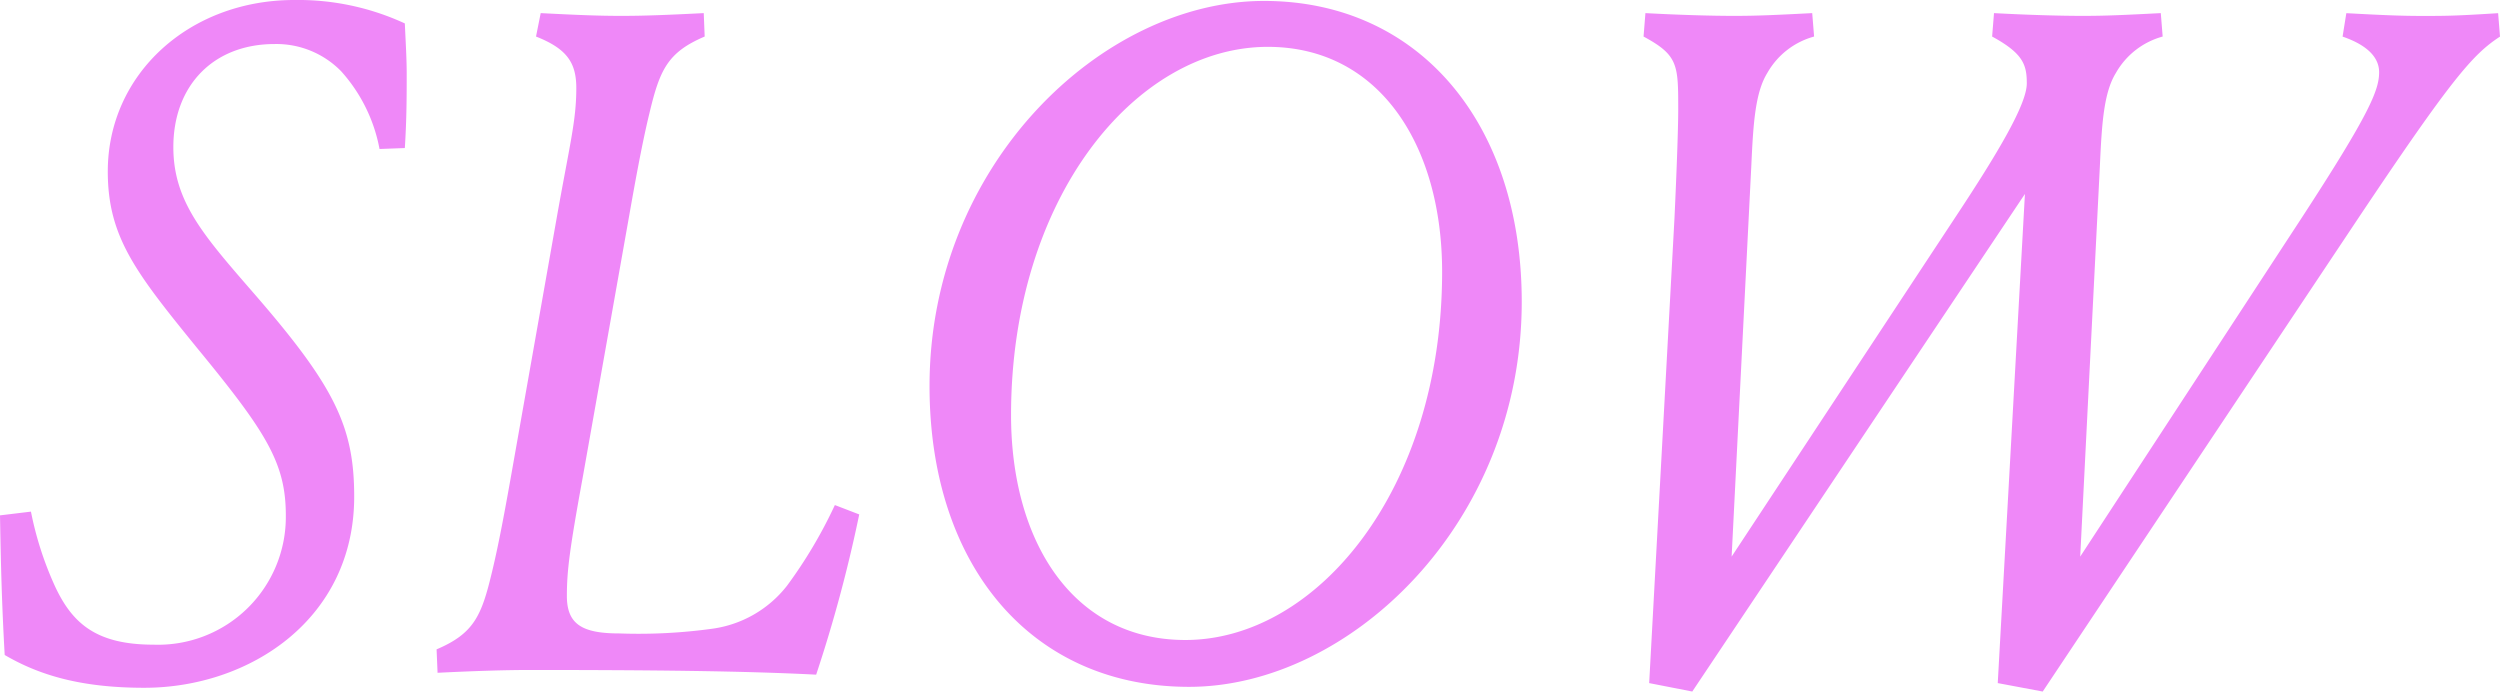 <svg viewBox="0 0 181.424 50.184" height="50.184" width="181.424" xmlns="http://www.w3.org/2000/svg">
  <path fill="#ef88f8" transform="translate(87.754 48.756)" d="M-87.754-11.356c.068,3.876.136,6.46.34,10.132,2.448,1.428,5.44,2.38,10.132,2.38,7.616,0,15.232-4.964,15.232-13.872,0-5.1-1.428-8.024-7.344-14.824-3.6-4.148-5.78-6.6-5.78-10.54,0-4.488,2.924-7.48,7.344-7.48A6.569,6.569,0,0,1-63-43.588a11.612,11.612,0,0,1,2.788,5.644l1.836-.068c.136-2.108.136-3.876.136-5.372,0-1.088-.068-2.176-.136-3.672a18.461,18.461,0,0,0-8.024-1.7c-7.616,0-13.532,5.372-13.532,12.444,0,4.76,2.04,7.344,6.46,12.784,5.032,6.12,6.46,8.364,6.46,12.172A9.273,9.273,0,0,1-76.6-1.972c-4.216,0-5.984-1.564-7.276-4.488a24.323,24.323,0,0,1-1.632-5.168Zm38.42,11.22c8.636,0,15.572.068,20.808.34A102.923,102.923,0,0,0-25.4-11.424l-1.768-.68a33.856,33.856,0,0,1-3.468,5.848,8.307,8.307,0,0,1-5.44,3.128,39.132,39.132,0,0,1-6.732.34c-2.72,0-3.808-.68-3.808-2.72,0-1.836.2-3.4,1.156-8.636l3.332-18.768c.408-2.312.952-5.372,1.5-7.616.748-3.128,1.292-4.42,4.012-5.576l-.068-1.7c-2.72.136-4.284.2-5.984.2s-3.264-.068-5.848-.2l-.34,1.7c2.244.884,2.924,1.9,2.924,3.74,0,2.38-.476,4.08-1.428,9.452l-3.2,18.088c-.408,2.312-.952,5.372-1.5,7.616-.748,3.128-1.292,4.42-4.012,5.576L-56,.068C-53.278-.068-51.034-.136-49.334-.136ZM-1.462,1.088c11.628,0,24.14-11.832,24.14-27.948,0-12.988-7.48-21.828-18.7-21.828-11.764,0-24.276,11.9-24.276,27.948C-20.3-7.752-12.954,1.088-1.462,1.088ZM16.9-29.036C16.9-13.192,7.786-2.312-1.734-2.312c-8.16,0-12.648-7.14-12.648-16.32,0-15.776,9.044-26.724,18.632-26.724C12.342-45.356,16.9-38.216,16.9-29.036ZM63.206-8.364,64.634-36.72c.136-2.992.272-5.3,1.156-6.732a5.6,5.6,0,0,1,3.4-2.652l-.136-1.7c-2.652.136-3.944.2-5.644.2s-4.012-.068-6.46-.2l-.136,1.7c2.244,1.224,2.516,2.04,2.516,3.4,0,1.5-2.04,4.964-5.236,9.792L37.91-8.364,39.338-36.72c.136-2.992.272-5.3,1.156-6.732a5.6,5.6,0,0,1,3.4-2.652l-.136-1.7c-2.652.136-3.944.2-5.644.2s-4.012-.068-6.46-.2l-.136,1.7c2.516,1.36,2.516,2.04,2.516,5.3,0,1.5-.136,4.964-.272,7.888L31.926.816l3.128.612L59.194-34.68,57.222.816l3.264.612L83.334-32.844C90.2-43.112,91.7-44.812,93.67-46.1l-.136-1.7c-3.128.2-3.808.2-5.508.2-1.632,0-3.06-.068-5.508-.2l-.272,1.7c1.972.68,2.652,1.632,2.652,2.584,0,1.292-.68,2.992-5.644,10.608Z" data-name="Trazado 2195" id="Trazado_2195"></path>
</svg>
